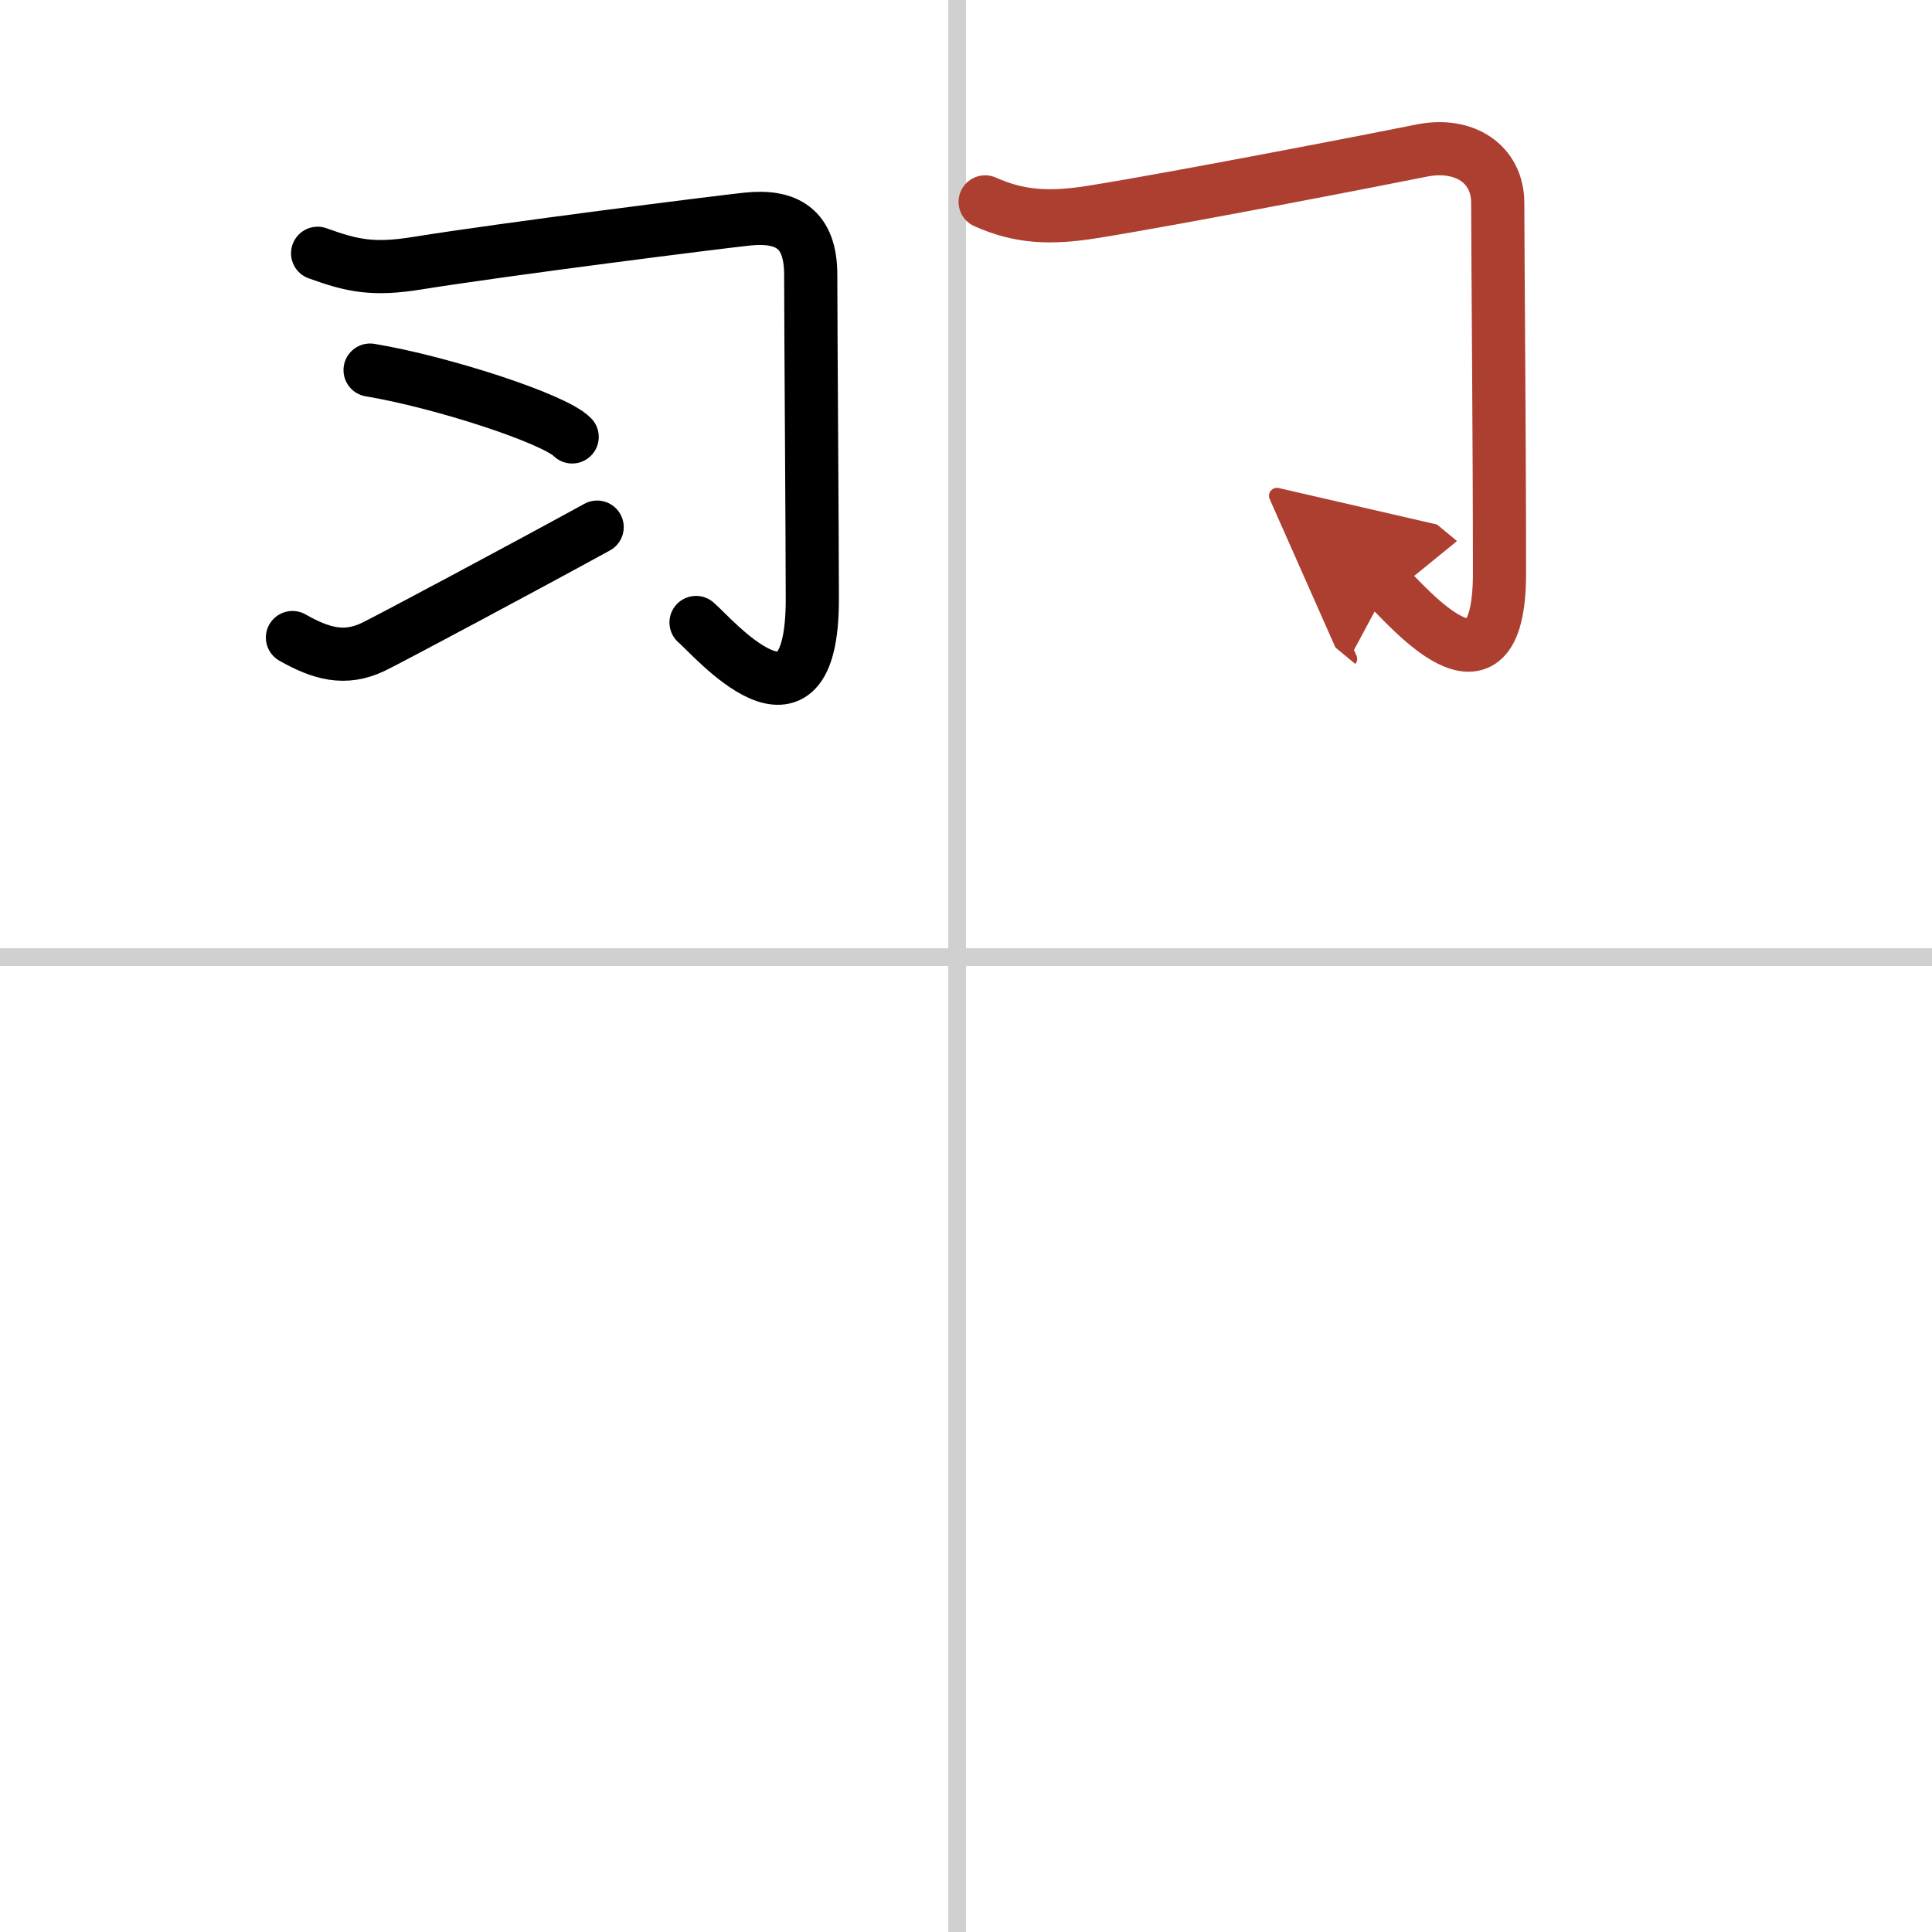 <svg width="400" height="400" viewBox="0 0 109 109" xmlns="http://www.w3.org/2000/svg"><defs><marker id="a" markerWidth="4" orient="auto" refX="1" refY="5" viewBox="0 0 10 10"><polyline points="0 0 10 5 0 10 1 5" fill="#ad3f31" stroke="#ad3f31"/></marker></defs><g fill="none" stroke="#000" stroke-linecap="round" stroke-linejoin="round" stroke-width="3"><rect width="100%" height="100%" fill="#fff" stroke="#fff"/><line x1="54" x2="54" y2="109" stroke="#d0d0d0" stroke-width="1"/><line x2="109" y1="54" y2="54" stroke="#d0d0d0" stroke-width="1"/><path d="m17.92 14.29c1.95 0.71 3.14 0.96 5.61 0.56 5.04-0.81 17.1-2.33 18.63-2.49 2.21-0.23 3.58 0.52 3.58 3.14 0 2.82 0.09 15 0.09 18.31 0 8.76-5.7 2.02-6.56 1.31"/><path d="m20.88 20.88c4.03 0.67 10.4 2.74 11.4 3.77"/><path d="m16.5 35.97c1.61 0.91 2.95 1.3 4.57 0.52 0.95-0.46 8.59-4.54 12.62-6.75"/><path d="m55.58 11.39c1.92 0.86 3.64 0.96 6.11 0.56 5.04-0.81 16.98-3.14 18.49-3.45 2.43-0.5 4.32 0.75 4.32 2.95 0 2.43 0.1 13.43 0.1 20.87 0 8.27-5.45 1.52-6.31 0.81" marker-end="url(#a)" stroke="#ad3f31"/></g></svg>
